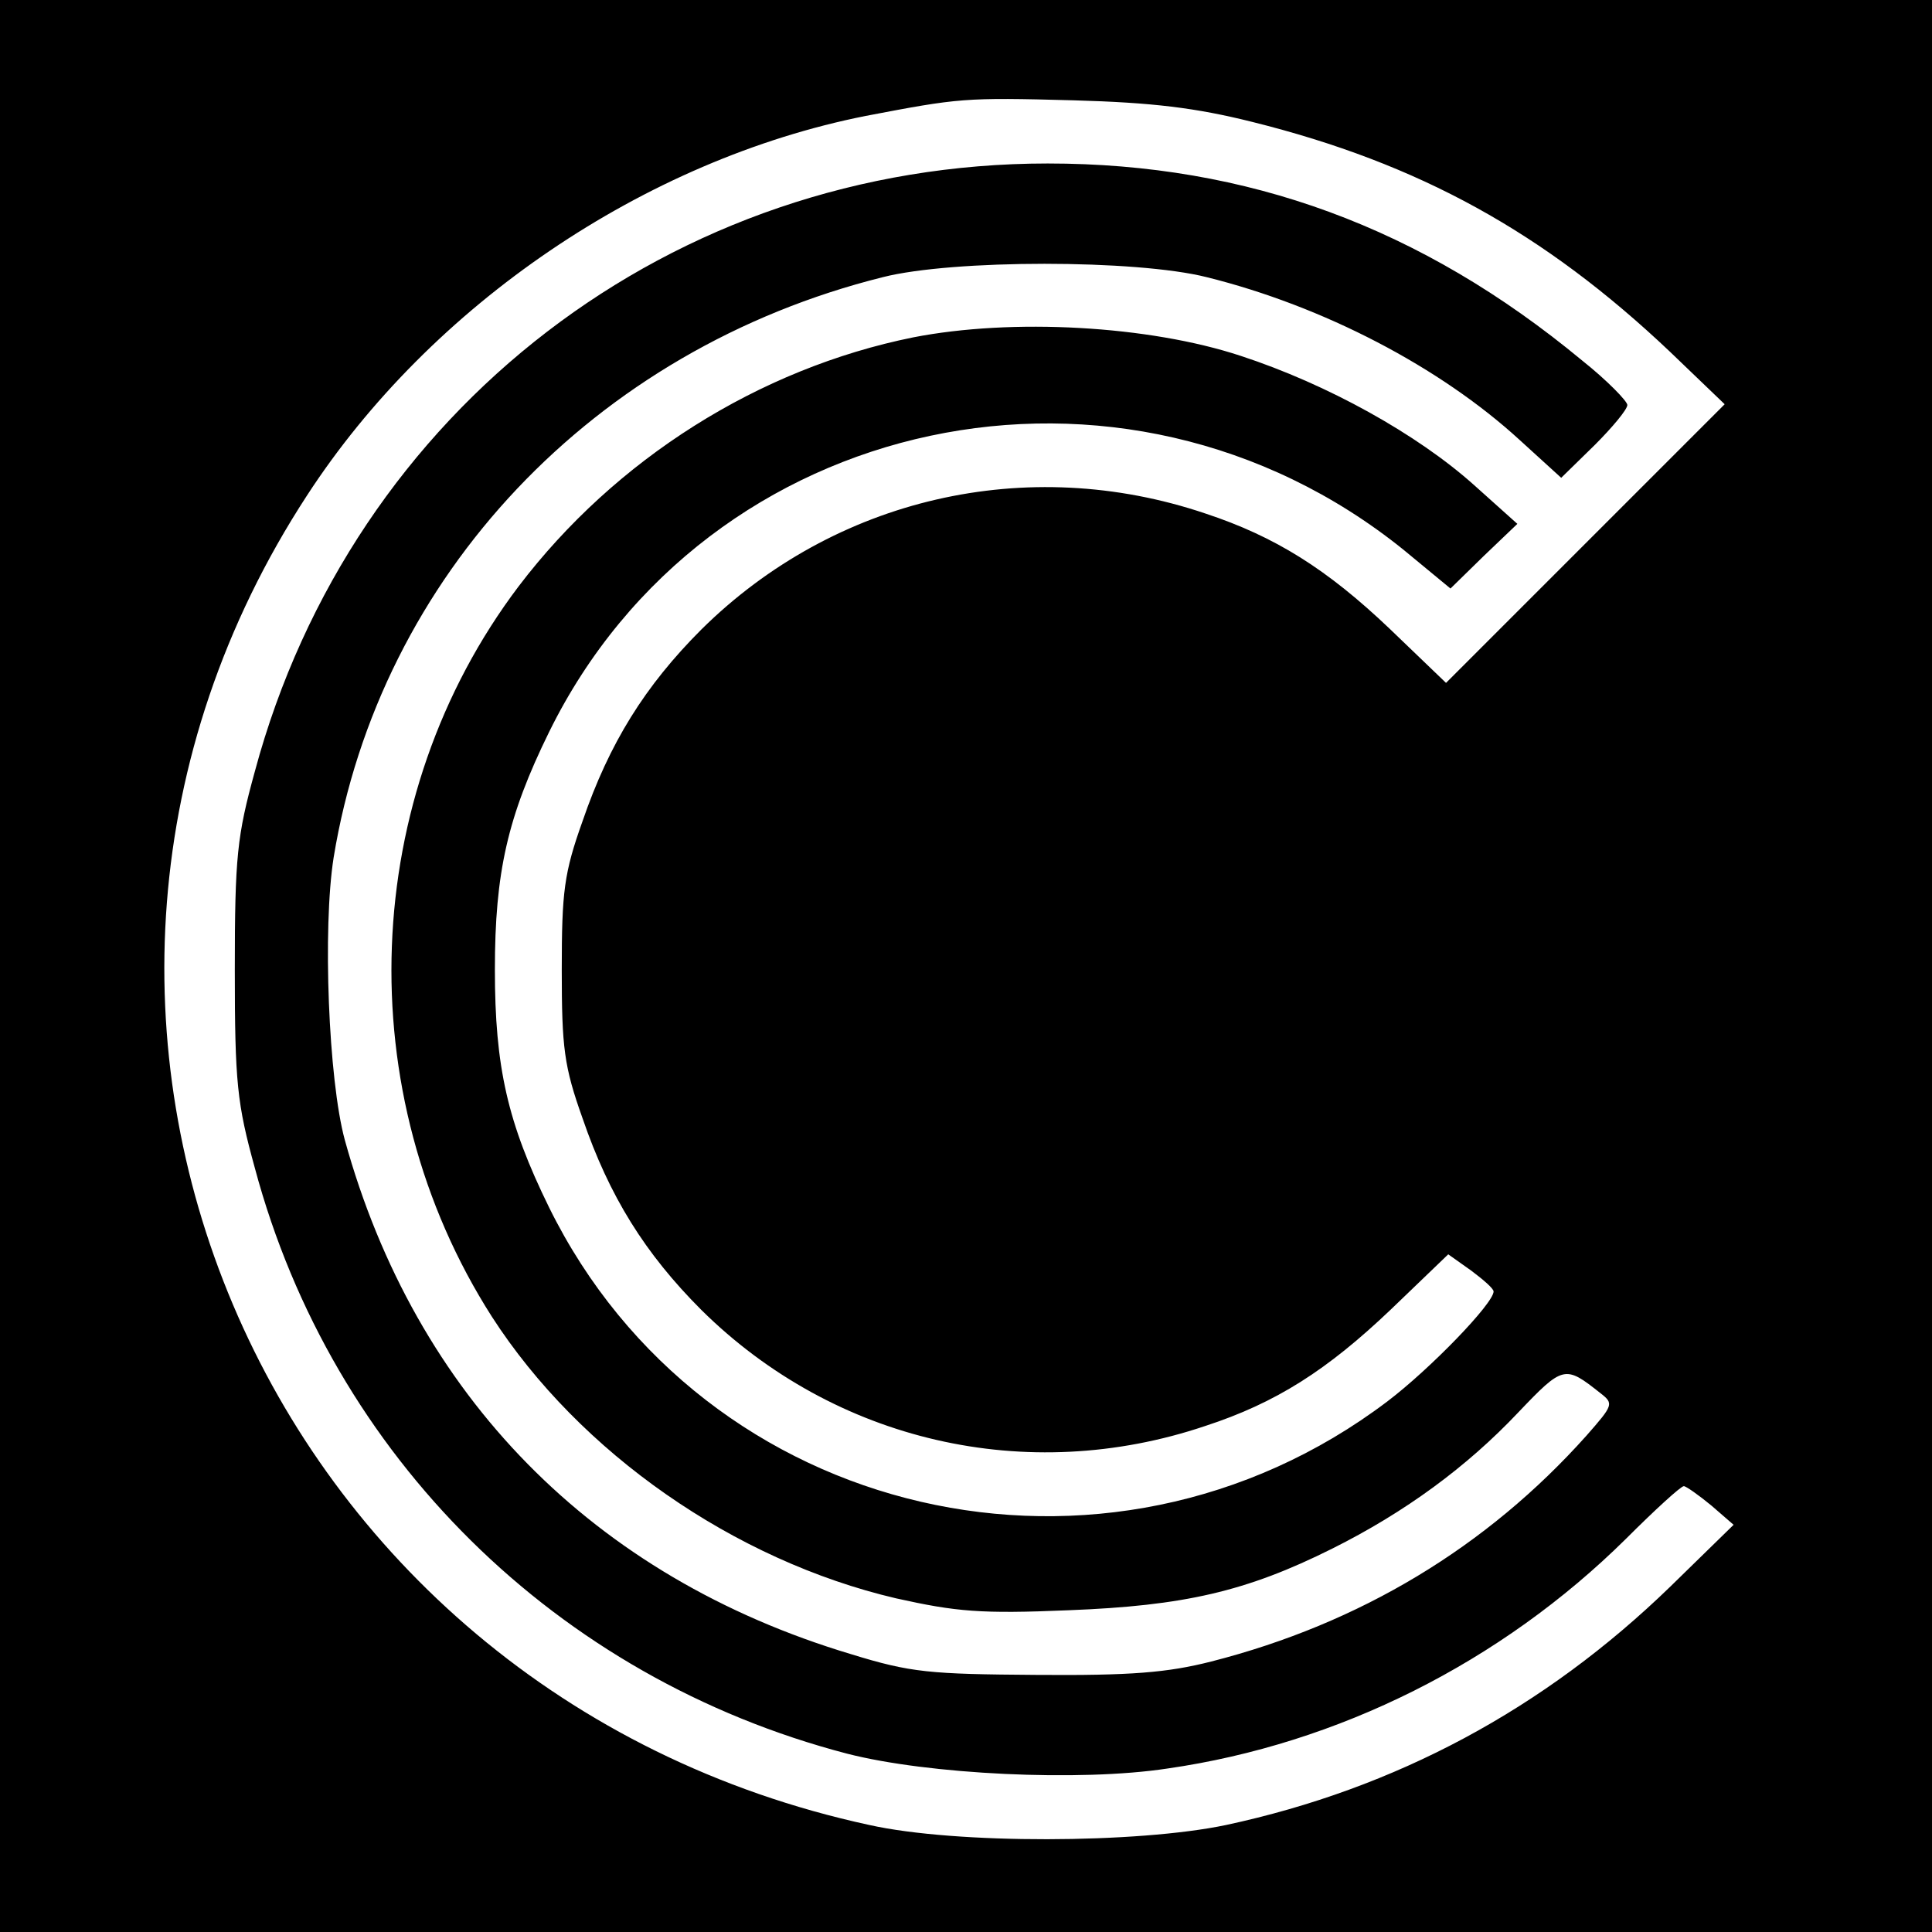 <?xml version="1.0" standalone="no"?>
<!DOCTYPE svg PUBLIC "-//W3C//DTD SVG 20010904//EN"
 "http://www.w3.org/TR/2001/REC-SVG-20010904/DTD/svg10.dtd">
<svg version="1.0" xmlns="http://www.w3.org/2000/svg"
 width="260pt" height="260pt" viewBox="0 0 260 260"
 preserveAspectRatio="xMidYMid meet">
<g transform="translate(0,260) scale(0.1,-0.1)"
fill="#000000" stroke="none">
<path d="M0 1300 l0 -1300 1300 0 1300 0 0 1300 0 1300 -1300 0 -1300 0 0
-1300z m1685 1136 c225 -56 393 -149 562 -309 l74 -71 -187 -187 -188 -188
-76 73 c-84 80 -154 124 -248 155 -240 81 -499 21 -678 -156 -76 -76 -124
-153 -160 -258 -25 -70 -28 -95 -28 -200 0 -105 3 -130 28 -200 36 -105 84
-182 160 -258 179 -177 438 -237 678 -156 95 31 164 75 250 157 l77 74 31 -22
c16 -12 30 -24 30 -28 0 -16 -85 -104 -143 -148 -378 -286 -920 -161 -1128
261 -56 114 -73 189 -73 320 0 131 17 206 73 320 212 431 772 550 1150 245
l63 -52 45 44 45 43 -58 52 c-77 69 -198 136 -314 174 -124 41 -308 51 -441
25 -208 -42 -401 -164 -531 -335 -214 -283 -229 -681 -36 -983 118 -183 326
-328 544 -379 81 -18 114 -21 232 -16 155 6 239 25 355 83 98 49 181 110 250
183 61 64 63 64 111 26 18 -14 17 -16 -19 -57 -134 -150 -305 -253 -505 -304
-59 -15 -108 -19 -235 -18 -144 1 -169 3 -250 28 -347 104 -586 348 -681 692
-22 81 -30 285 -15 380 62 379 350 684 739 781 94 24 341 24 436 0 157 -39
314 -121 421 -219 l56 -51 45 44 c24 24 44 48 44 54 0 5 -27 33 -61 60 -216
179 -450 265 -719 265 -505 0 -936 -331 -1067 -818 -24 -87 -27 -115 -27 -267
0 -152 3 -180 27 -267 104 -388 406 -686 797 -788 109 -28 313 -38 431 -20
230 33 449 143 617 309 39 39 74 71 78 71 3 0 20 -12 37 -26 l30 -26 -85 -83
c-170 -165 -370 -272 -598 -321 -119 -25 -363 -26 -480 0 -822 178 -1210 1094
-757 1789 167 257 455 452 752 511 126 24 132 25 280 21 106 -3 164 -10 240
-29z"/>
</g>
</svg>
